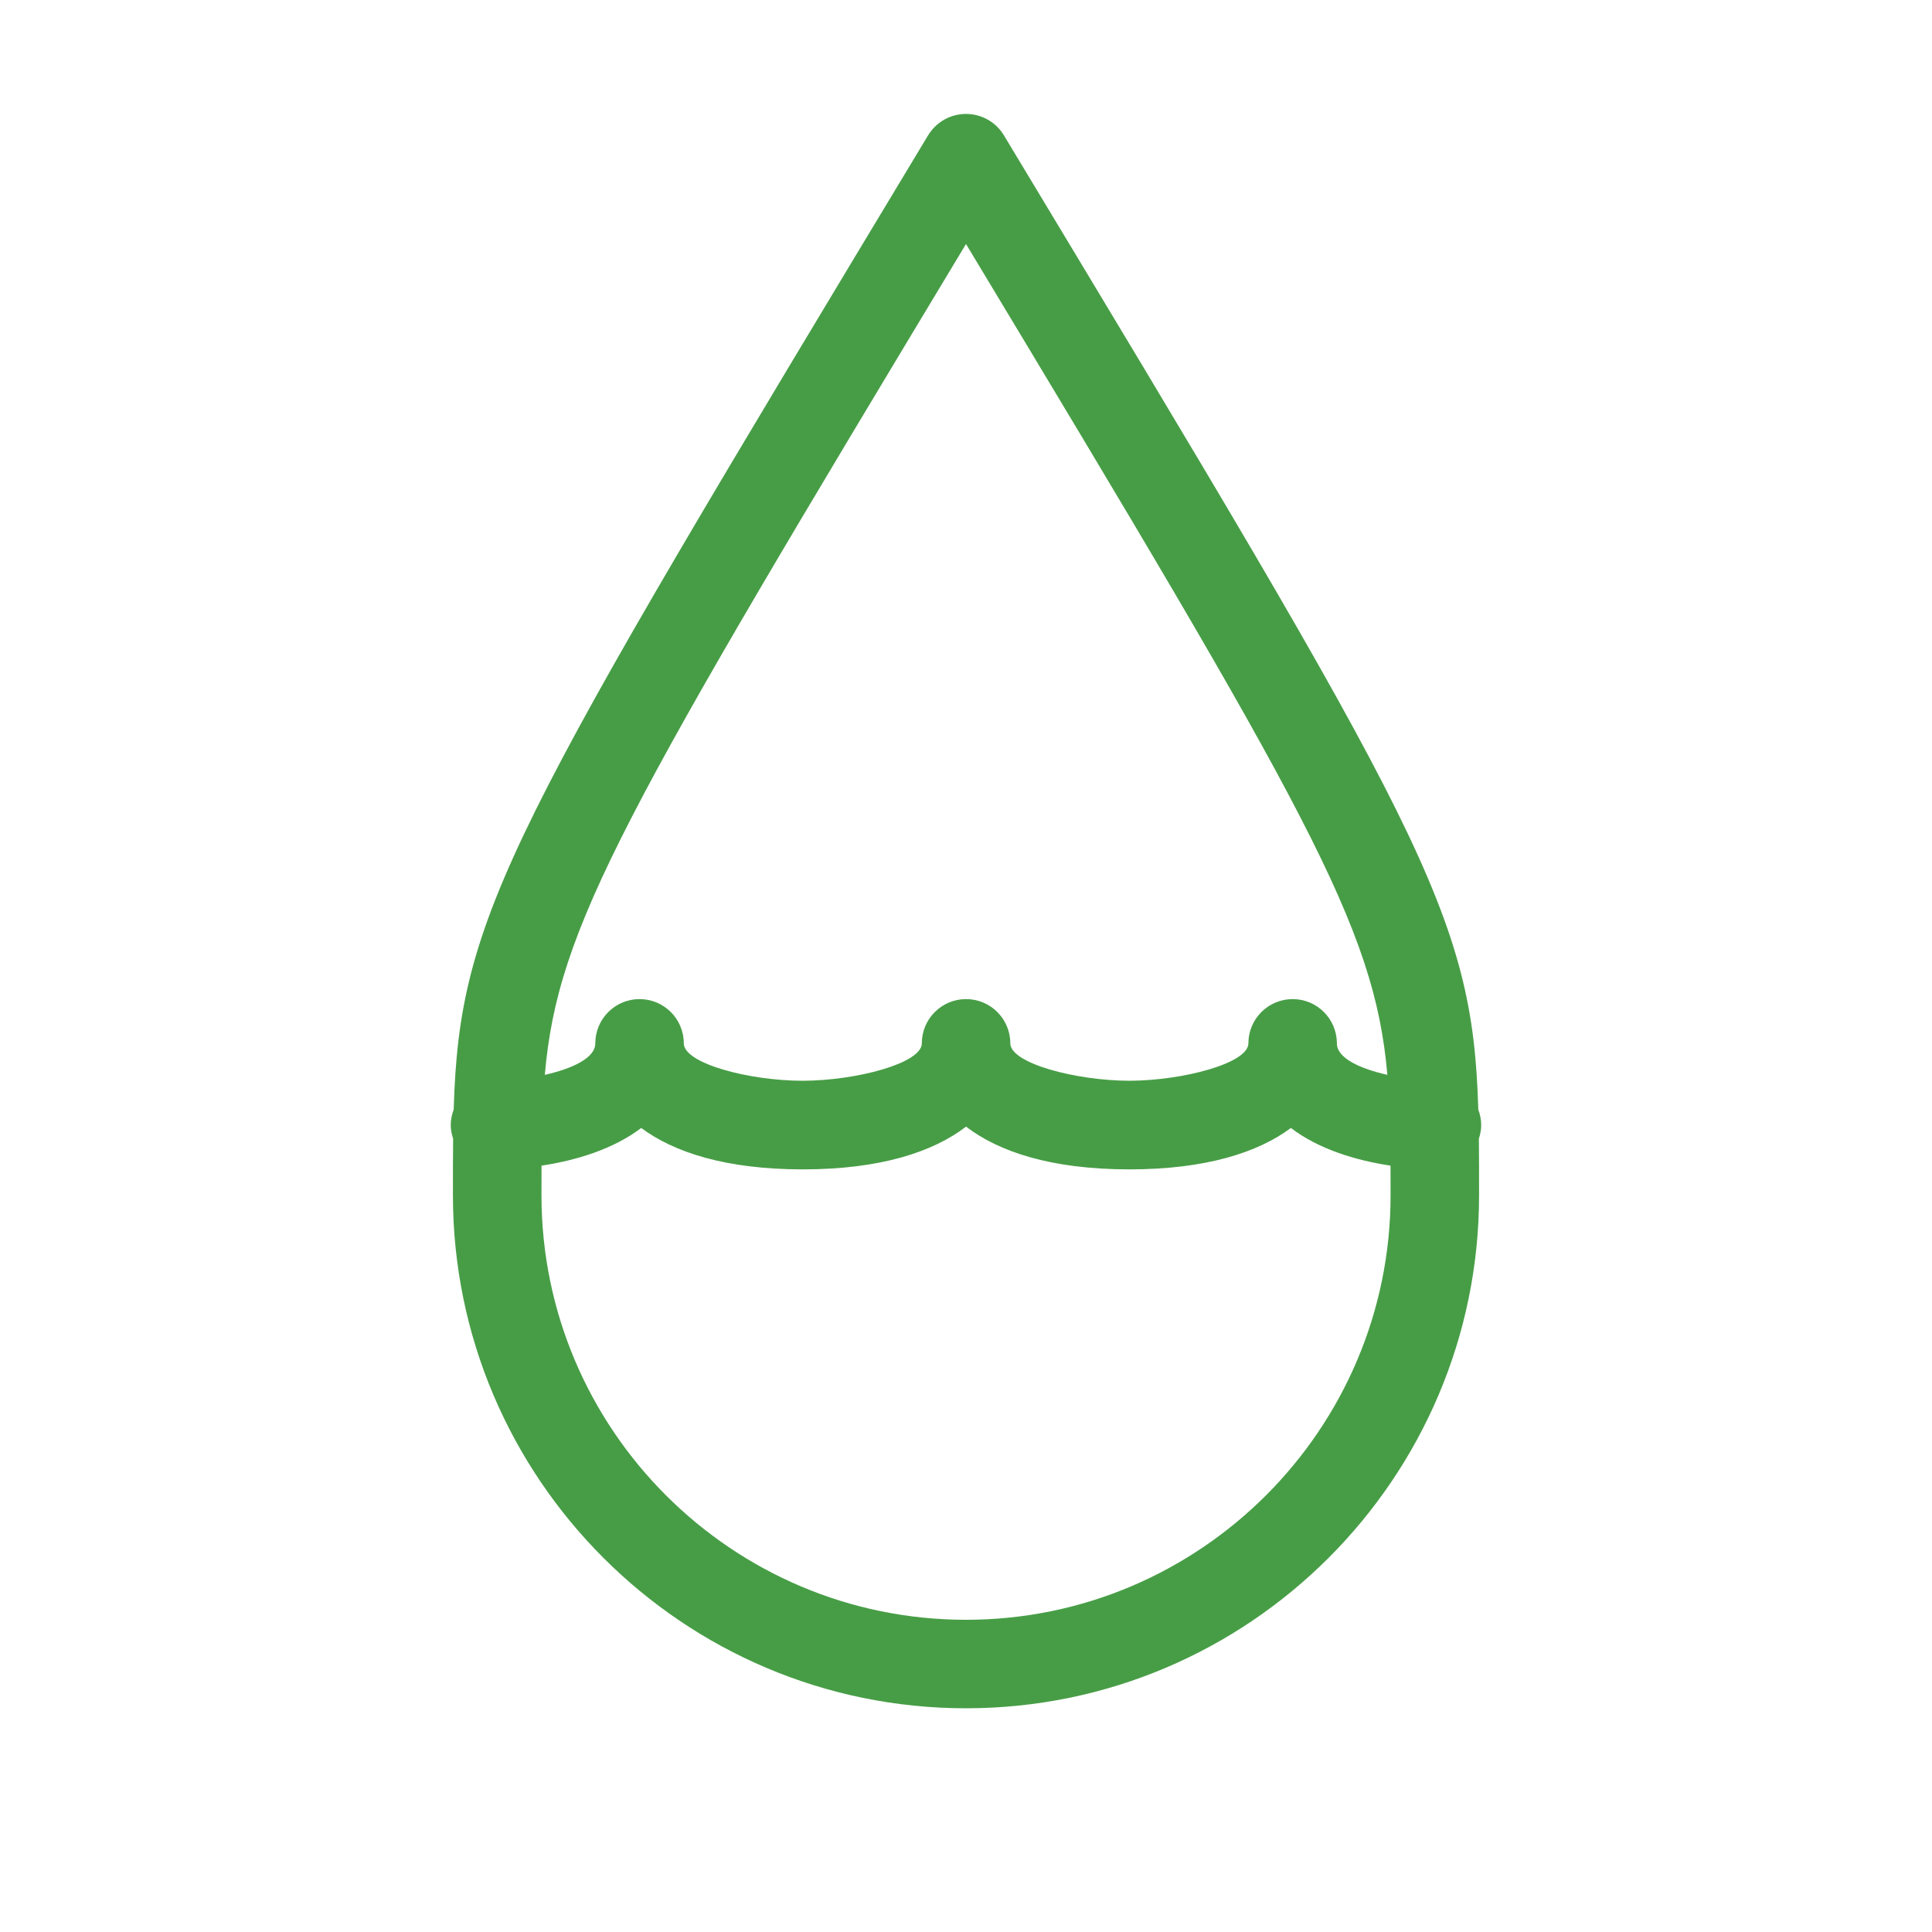 <?xml version="1.0" encoding="UTF-8"?> <!-- Generator: Adobe Illustrator 25.4.1, SVG Export Plug-In . SVG Version: 6.00 Build 0) --> <svg xmlns="http://www.w3.org/2000/svg" xmlns:xlink="http://www.w3.org/1999/xlink" id="Layer_1" x="0px" y="0px" viewBox="0 0 300 300" style="enable-background:new 0 0 300 300;" xml:space="preserve"> <style type="text/css"> .st0{fill:#479D46;} </style> <path class="st0" d="M230,174.71c0-0.85-0.17-1.66-0.45-2.41c-0.89-30.48-8.5-43.13-73.66-151.28c-1.24-2.07-3.48-3.33-5.89-3.33 c-2.41,0-4.64,1.26-5.89,3.33C78.96,129.17,71.34,141.81,70.45,172.29c-0.28,0.75-0.46,1.55-0.46,2.4c0,0.74,0.15,1.45,0.37,2.12 c-0.03,2.74-0.03,5.64-0.03,8.78c0,43.93,35.74,79.67,79.67,79.67s79.67-35.74,79.67-79.67c0-3.14,0-6.04-0.03-8.78 C229.85,176.15,230,175.45,230,174.71z M150,37.89c53.08,88.13,63.42,105.97,65.43,129.01c-4.15-0.93-7.84-2.56-7.84-4.89 c0-3.8-3.08-6.87-6.87-6.87s-6.87,3.08-6.87,6.87c0,3.1-10.17,5.78-18.47,5.81c-8.33-0.02-18.5-2.71-18.5-5.81 c0-3.8-3.08-6.87-6.87-6.87c-3.8,0-6.87,3.08-6.87,6.87c0,3.1-10.17,5.78-18.48,5.81c-8.32,0-18.48-2.68-18.48-5.81 c0-3.8-3.08-6.87-6.87-6.87c-3.8,0-6.87,3.08-6.87,6.87c0,2.32-3.7,3.96-7.84,4.89C86.58,143.86,96.92,126.02,150,37.89z M150,251.52c-36.35,0-65.92-29.57-65.92-65.92c0-1.6,0-3.12,0.01-4.6c5.38-0.81,11.17-2.57,15.48-5.85 c5.08,3.78,13.15,6.43,25.08,6.43c12.15,0,20.29-2.75,25.36-6.64c5.06,3.89,13.21,6.64,25.36,6.64c11.93,0,20-2.65,25.08-6.43 c4.3,3.29,10.09,5.04,15.47,5.85c0.01,1.48,0.01,3,0.01,4.6C215.92,221.94,186.35,251.52,150,251.52z"></path> </svg> 